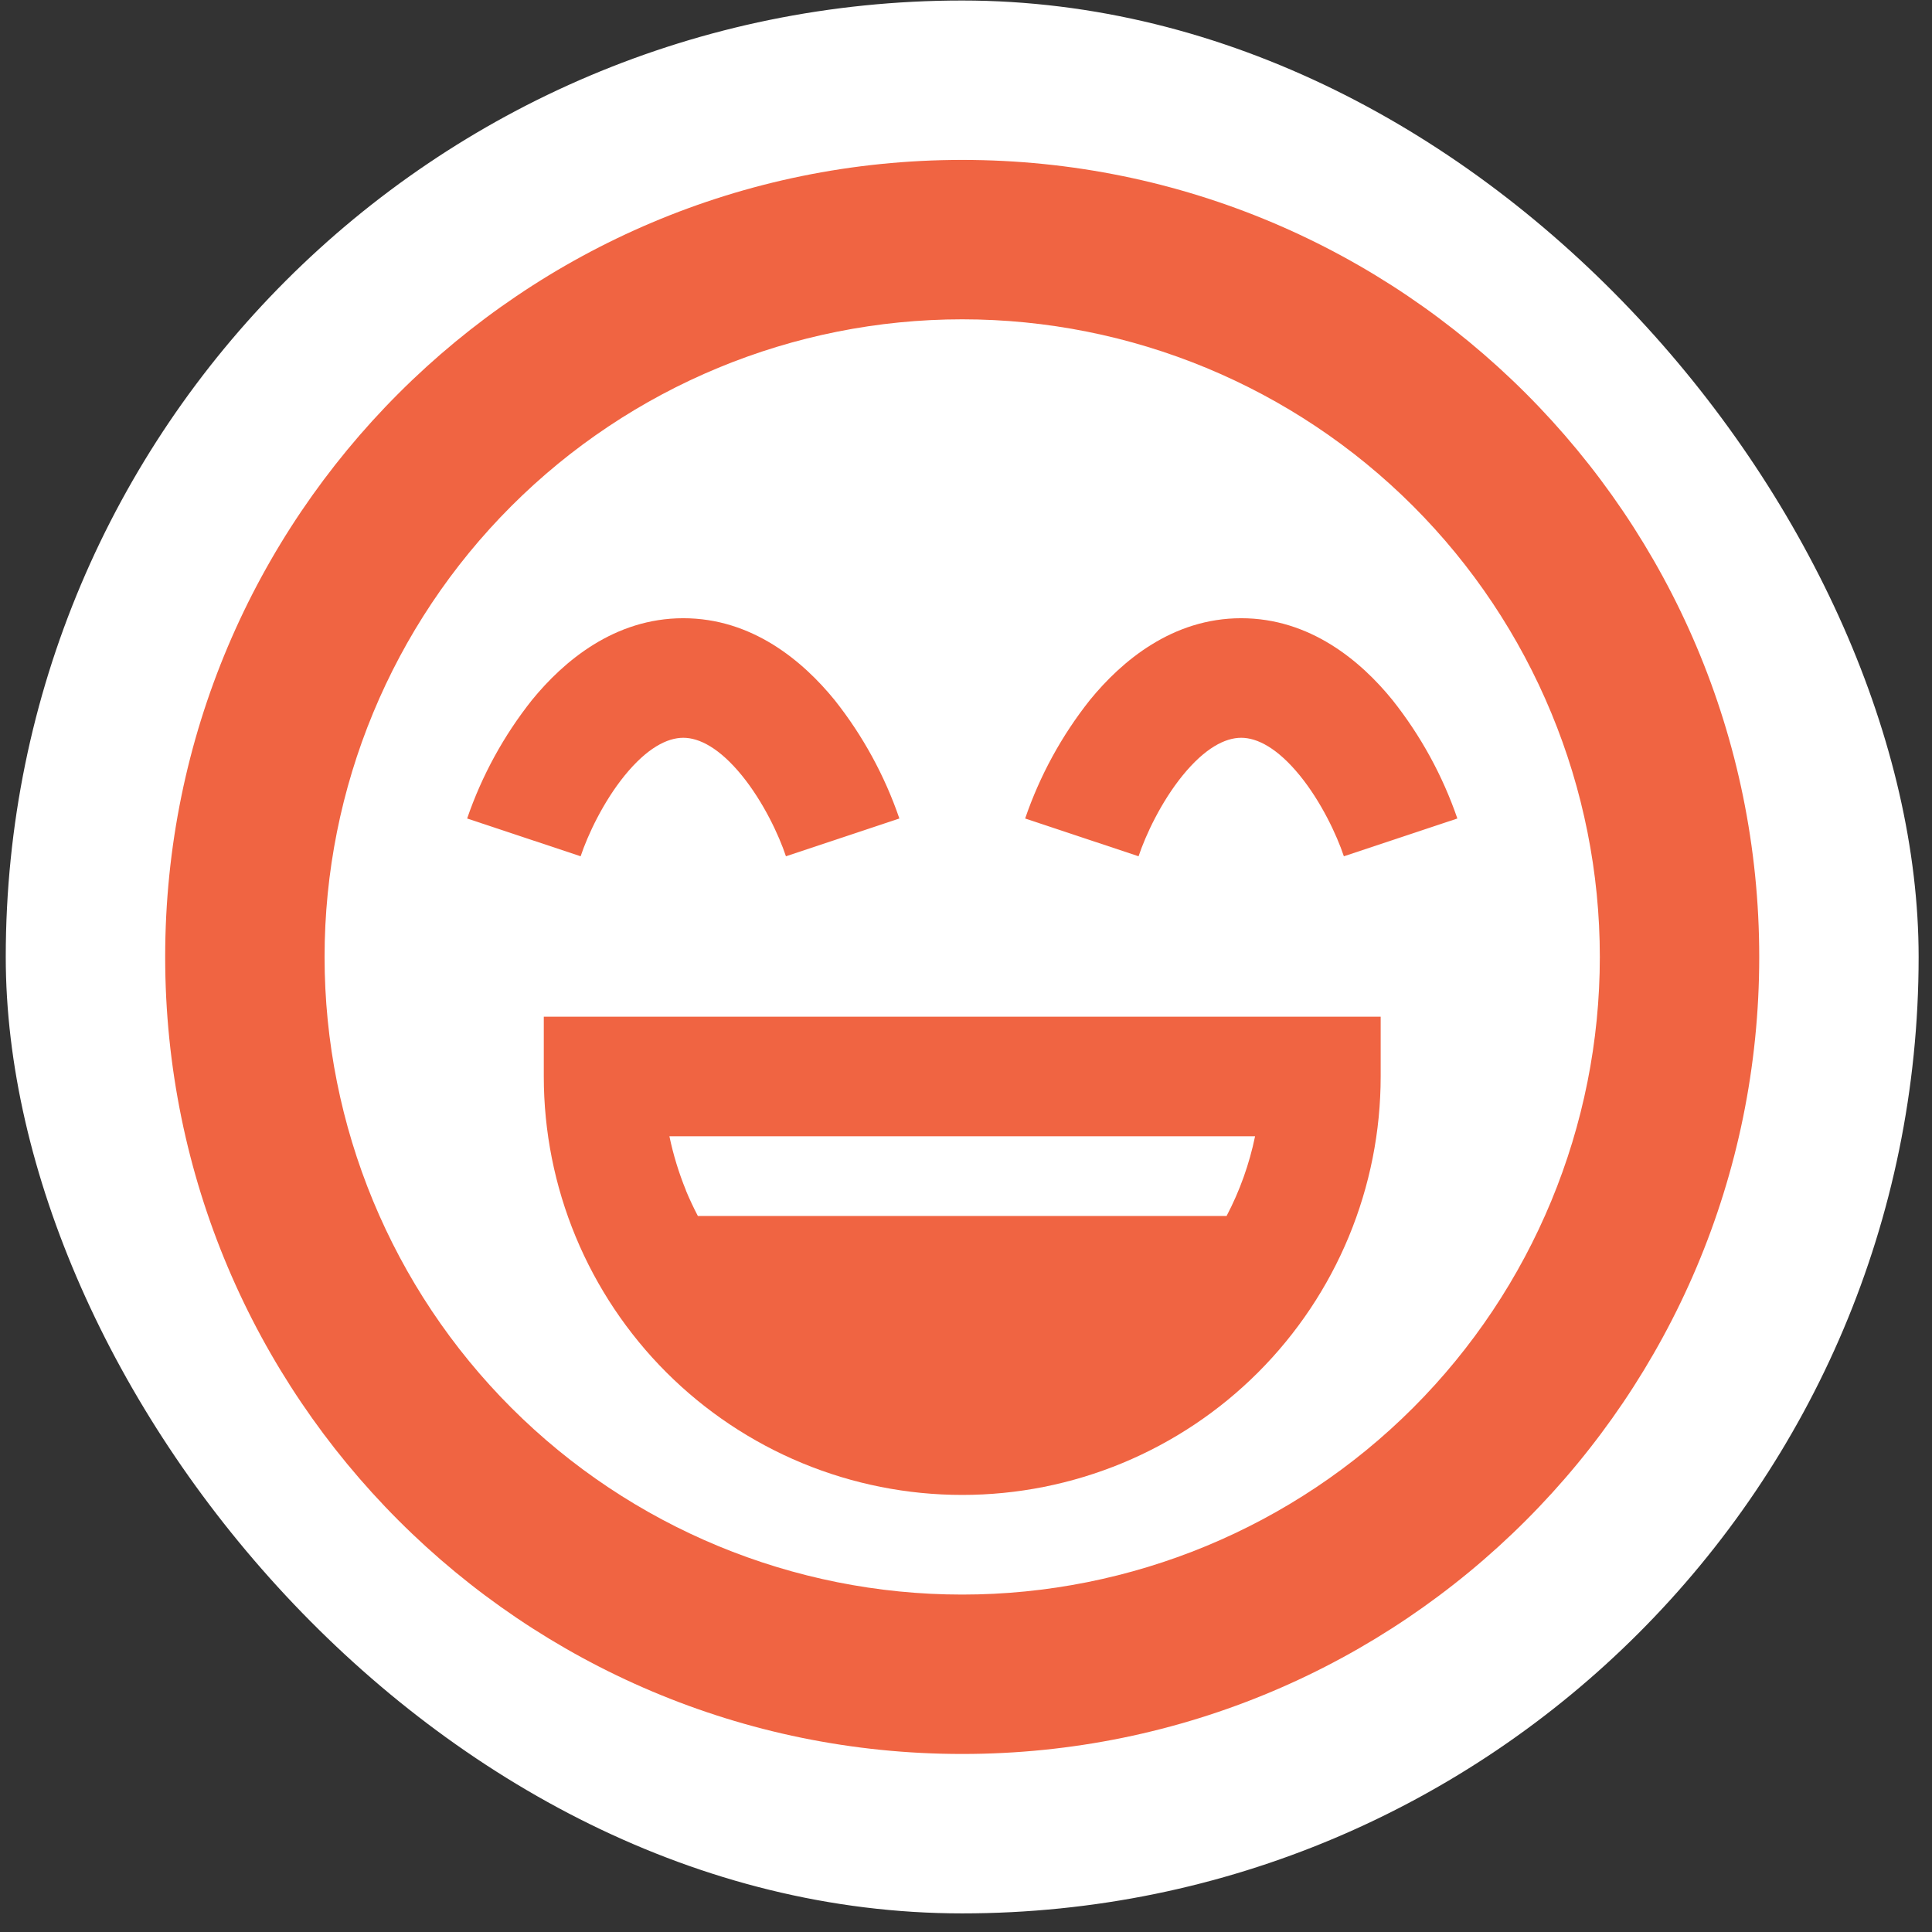<svg width="101" height="101" viewBox="0 0 101 101" fill="none" xmlns="http://www.w3.org/2000/svg">
<rect x="0" y="0" width="101" height="101" fill="#333333" stroke="none"/>
<rect x="0.301" y="0.027" width="100" height="100" rx="50" fill="white"/>
<path d="M30.354 44.764C30.725 43.652 31.533 41.923 32.658 40.539C33.825 39.106 34.879 38.569 35.721 38.569C36.562 38.569 37.617 39.11 38.783 40.539C39.908 41.923 40.717 43.652 41.087 44.764L47.017 42.789C46.249 40.548 45.105 38.454 43.633 36.598C41.971 34.556 39.321 32.319 35.721 32.319C32.121 32.319 29.471 34.56 27.808 36.598C26.335 38.454 25.189 40.548 24.421 42.789L30.354 44.764ZM59.521 44.764C59.892 43.652 60.7 41.923 61.825 40.539C62.992 39.106 64.046 38.569 64.887 38.569C65.729 38.569 66.783 39.11 67.95 40.539C69.075 41.923 69.883 43.652 70.254 44.764L76.187 42.789C75.417 40.548 74.27 38.454 72.796 36.598C71.141 34.556 68.487 32.319 64.887 32.319C61.287 32.319 58.637 34.56 56.975 36.598C55.503 38.454 54.359 40.548 53.592 42.789L59.521 44.764Z" fill="#F06442"/>
<path fill-rule="evenodd" clip-rule="evenodd" d="M72.178 53.151H28.428V56.276C28.428 59.148 28.994 61.993 30.093 64.647C31.193 67.301 32.804 69.712 34.835 71.744C36.867 73.775 39.278 75.386 41.932 76.486C44.586 77.585 47.431 78.151 50.303 78.151C53.176 78.151 56.02 77.585 58.674 76.486C61.328 75.386 63.74 73.775 65.771 71.744C67.802 69.712 69.414 67.301 70.513 64.647C71.612 61.993 72.178 59.148 72.178 56.276V53.151ZM35.862 62.234C35.487 61.317 35.198 60.373 34.995 59.401H65.612C65.313 60.852 64.812 62.255 64.124 63.567H36.482C36.255 63.132 36.046 62.687 35.857 62.234" fill="#F06442"/>
<path fill-rule="evenodd" clip-rule="evenodd" d="M50.302 8.36C27.289 8.36 8.635 27.014 8.635 50.027C8.635 73.039 27.289 91.693 50.302 91.693C73.314 91.693 91.968 73.039 91.968 50.027C91.968 27.014 73.314 8.36 50.302 8.36ZM16.968 50.027C16.968 41.186 20.48 32.708 26.732 26.456C32.983 20.205 41.461 16.693 50.302 16.693C59.142 16.693 67.621 20.205 73.872 26.456C80.123 32.708 83.635 41.186 83.635 50.027C83.635 58.867 80.123 67.346 73.872 73.597C67.621 79.848 59.142 83.36 50.302 83.36C41.461 83.36 32.983 79.848 26.732 73.597C20.48 67.346 16.968 58.867 16.968 50.027Z" fill="#F06442"/>
</svg>
